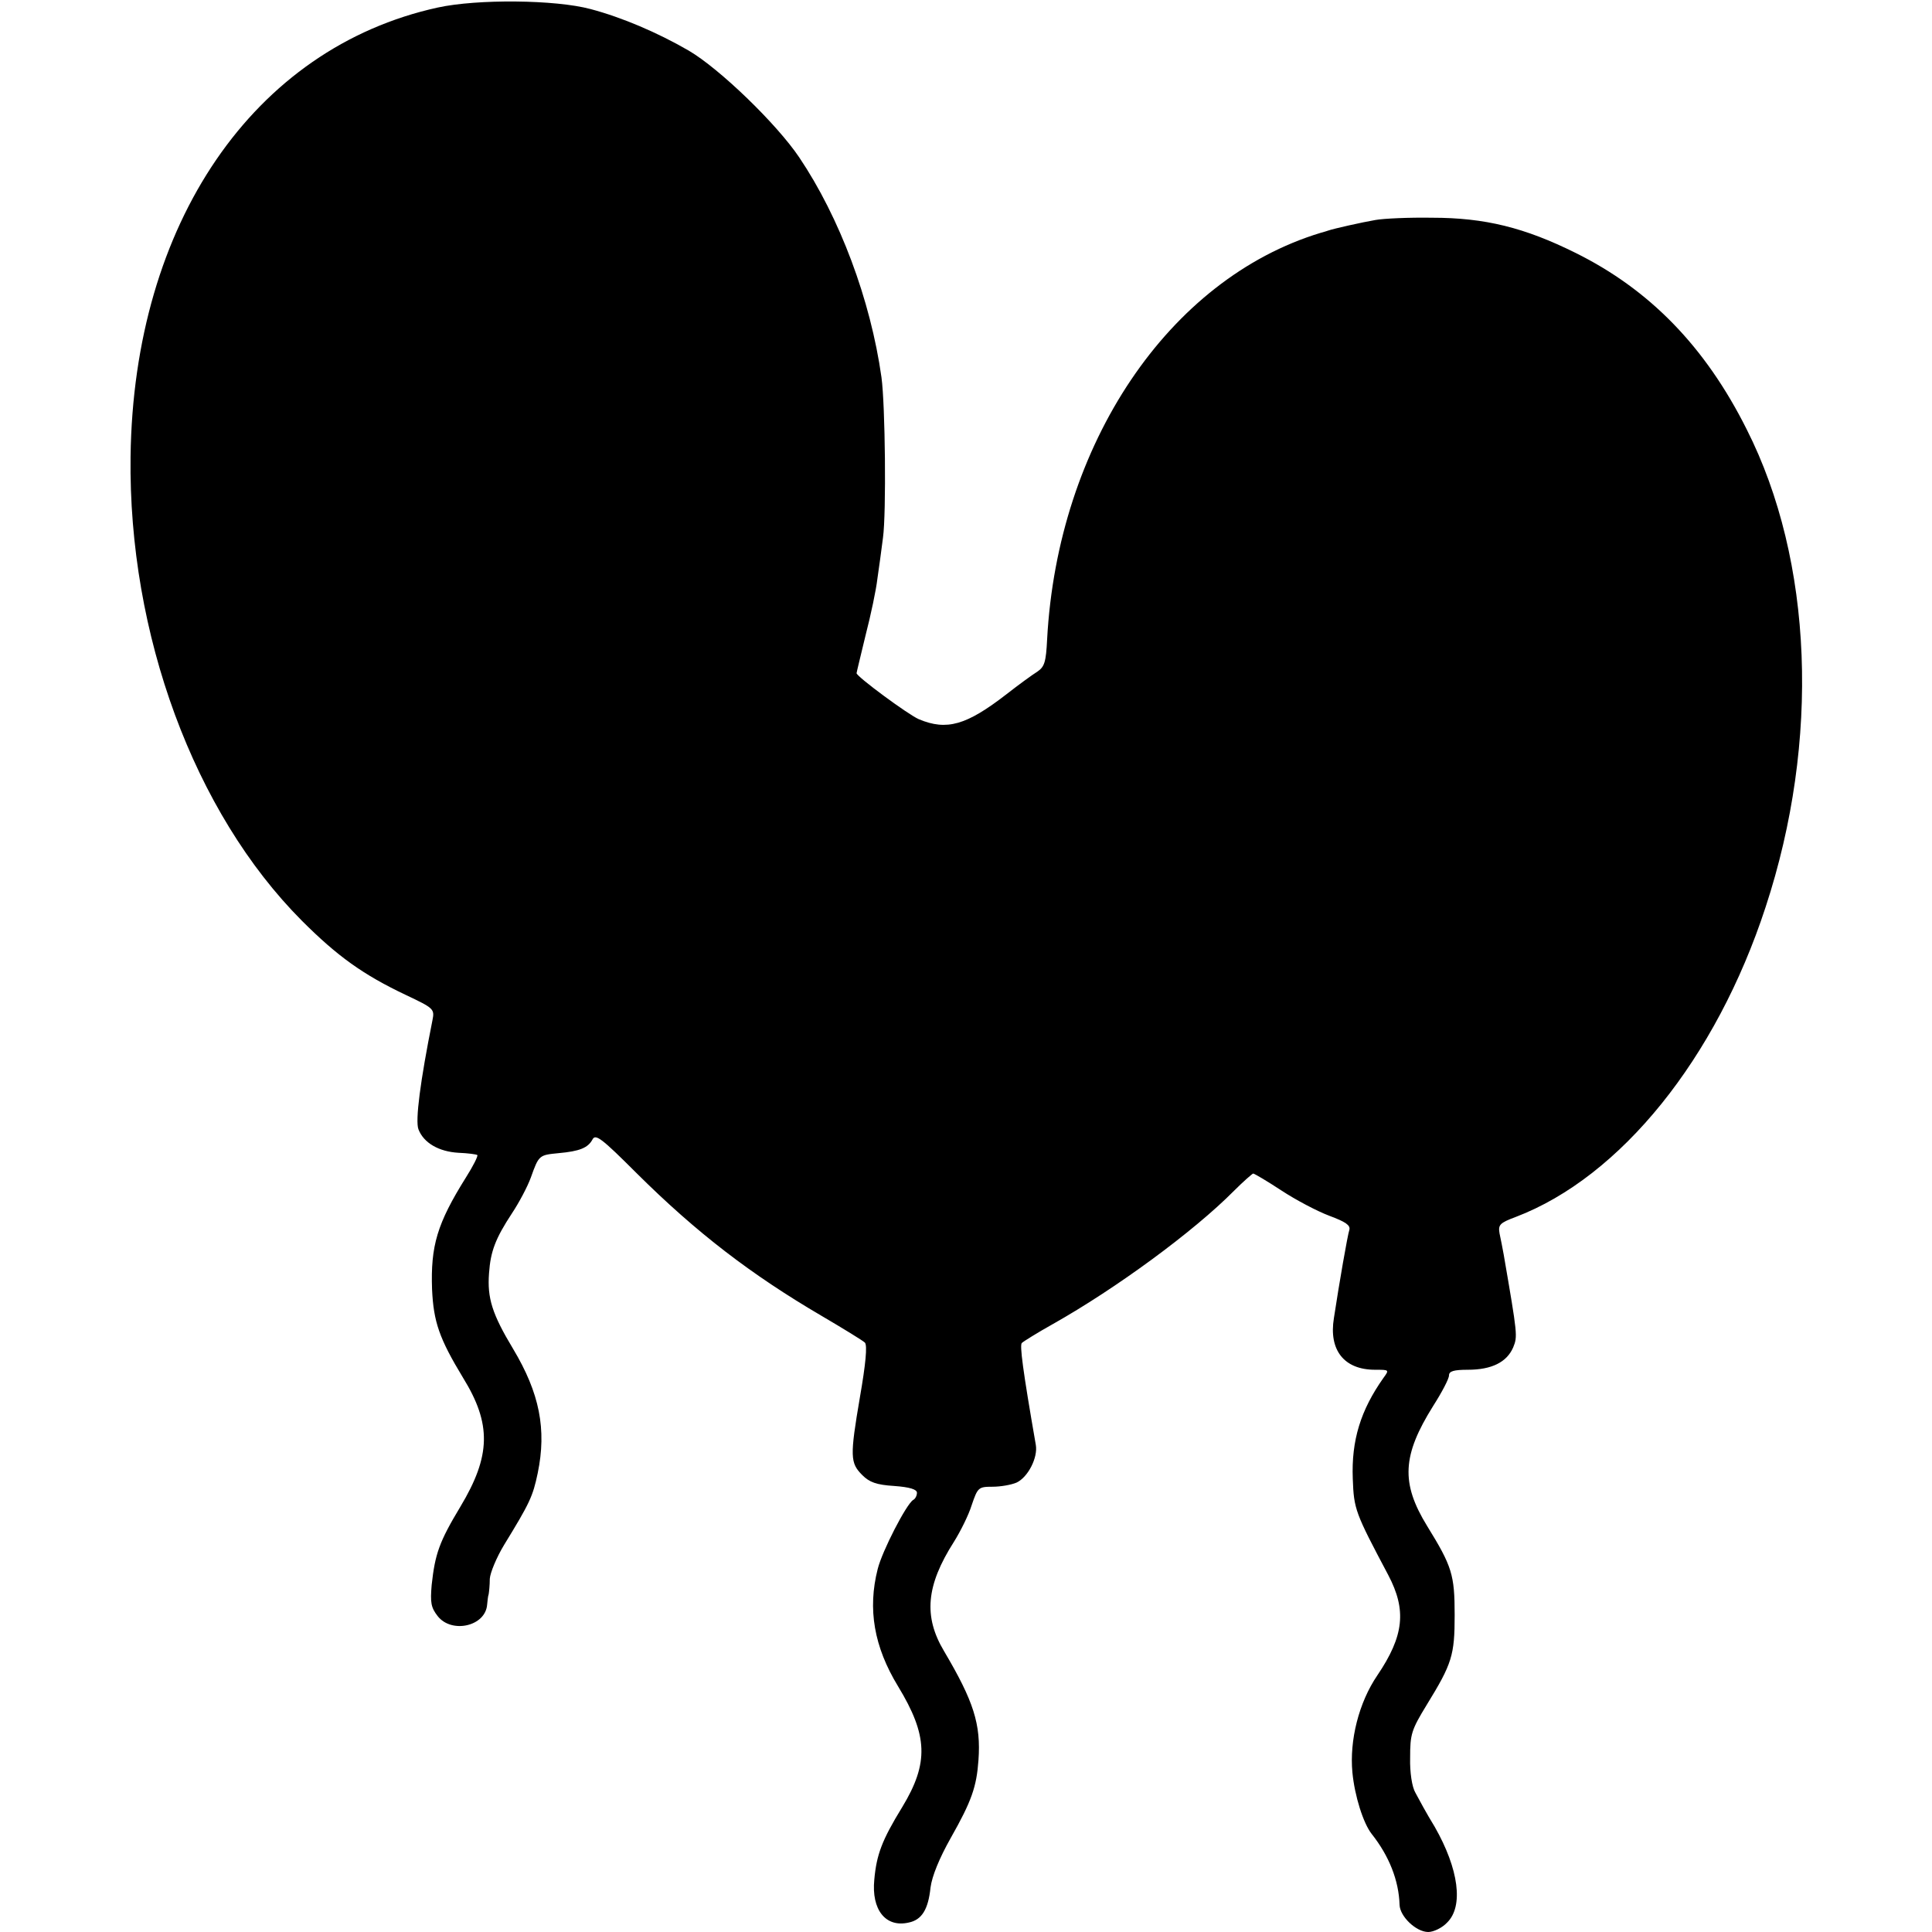 <?xml version="1.0" standalone="no"?>
<!DOCTYPE svg PUBLIC "-//W3C//DTD SVG 20010904//EN"
 "http://www.w3.org/TR/2001/REC-SVG-20010904/DTD/svg10.dtd">
<svg version="1.0" xmlns="http://www.w3.org/2000/svg"
 width="512pt" height="512pt" viewBox="0 0 512 512"
 preserveAspectRatio="xMidYMid meet">
<g transform="translate(0,512) scale(0.1,-0.1)"
fill="#000000" stroke="none">
<path d="M1160 5100 c-488 -107 -806 -572 -814 -1190 -6 -470 168 -943 454
-1230 94 -94 162 -143 276 -197 74 -35 76 -37 70 -67 -32 -160 -46 -266 -37
-289 14 -36 54 -59 106 -62 25 -1 47 -4 50 -6 2 -3 -11 -29 -30 -59 -77 -123
-94 -182 -90 -297 4 -86 19 -130 82 -234 76 -123 74 -207 -7 -342 -56 -93 -67
-125 -76 -207 -4 -47 -2 -60 16 -83 37 -47 127 -27 131 31 1 9 2 22 4 27 1 6
3 24 3 41 1 16 18 57 38 90 68 111 76 128 89 190 24 116 5 212 -65 329 -56 93
-69 135 -64 201 4 58 17 92 61 159 18 27 41 70 50 95 21 59 22 59 73 64 56 5
78 14 90 36 8 16 24 4 117 -89 159 -158 304 -269 490 -378 58 -34 110 -66 115
-71 7 -7 2 -58 -13 -144 -27 -158 -26 -175 6 -207 19 -19 37 -26 85 -29 41 -3
60 -9 60 -18 0 -7 -4 -16 -10 -19 -18 -11 -82 -135 -94 -183 -27 -106 -10
-206 54 -311 79 -130 82 -203 11 -320 -54 -88 -68 -126 -74 -192 -8 -80 30
-128 91 -114 35 7 52 35 58 93 4 30 23 77 54 132 55 97 68 135 73 205 7 96
-13 157 -91 289 -55 92 -48 174 26 290 17 27 39 71 47 97 16 47 18 49 55 49
22 0 50 5 64 11 30 14 57 66 51 100 -35 201 -43 265 -37 270 4 4 41 27 82 50
167 94 373 245 480 353 25 25 48 45 51 46 3 0 37 -20 75 -45 38 -25 95 -55
127 -67 43 -16 56 -25 53 -37 -5 -15 -27 -142 -41 -234 -14 -85 27 -137 109
-137 38 0 38 0 22 -22 -60 -85 -85 -165 -81 -267 3 -81 6 -89 94 -255 49 -93
42 -161 -29 -266 -49 -72 -74 -172 -66 -257 6 -63 29 -135 51 -163 46 -58 72
-123 74 -188 1 -31 44 -72 76 -72 14 0 37 11 50 25 44 43 31 142 -33 254 -21
34 -43 75 -51 90 -9 15 -15 54 -14 93 0 62 3 73 44 140 67 109 74 131 74 238
0 107 -7 129 -73 236 -70 114 -66 187 16 318 23 36 42 72 42 81 0 11 12 15 50
15 63 0 103 20 120 59 12 30 12 31 -25 246 -3 17 -8 42 -11 56 -4 23 0 28 43
44 278 106 531 420 662 821 145 441 126 918 -50 1266 -110 220 -258 371 -454
468 -135 67 -240 93 -380 93 -60 1 -128 -2 -150 -6 -35 -6 -111 -23 -125 -28
-3 -1 -12 -4 -20 -6 -403 -122 -697 -560 -725 -1077 -3 -61 -7 -73 -26 -86
-13 -8 -50 -35 -82 -60 -106 -82 -158 -97 -232 -66 -28 12 -165 113 -165 122
0 2 11 47 24 101 14 54 28 121 31 148 4 28 11 77 15 110 9 65 6 352 -4 425
-29 206 -111 424 -218 583 -60 89 -211 235 -293 283 -83 48 -177 88 -260 110
-93 25 -300 27 -405 4z"/>
</g>
</svg>
